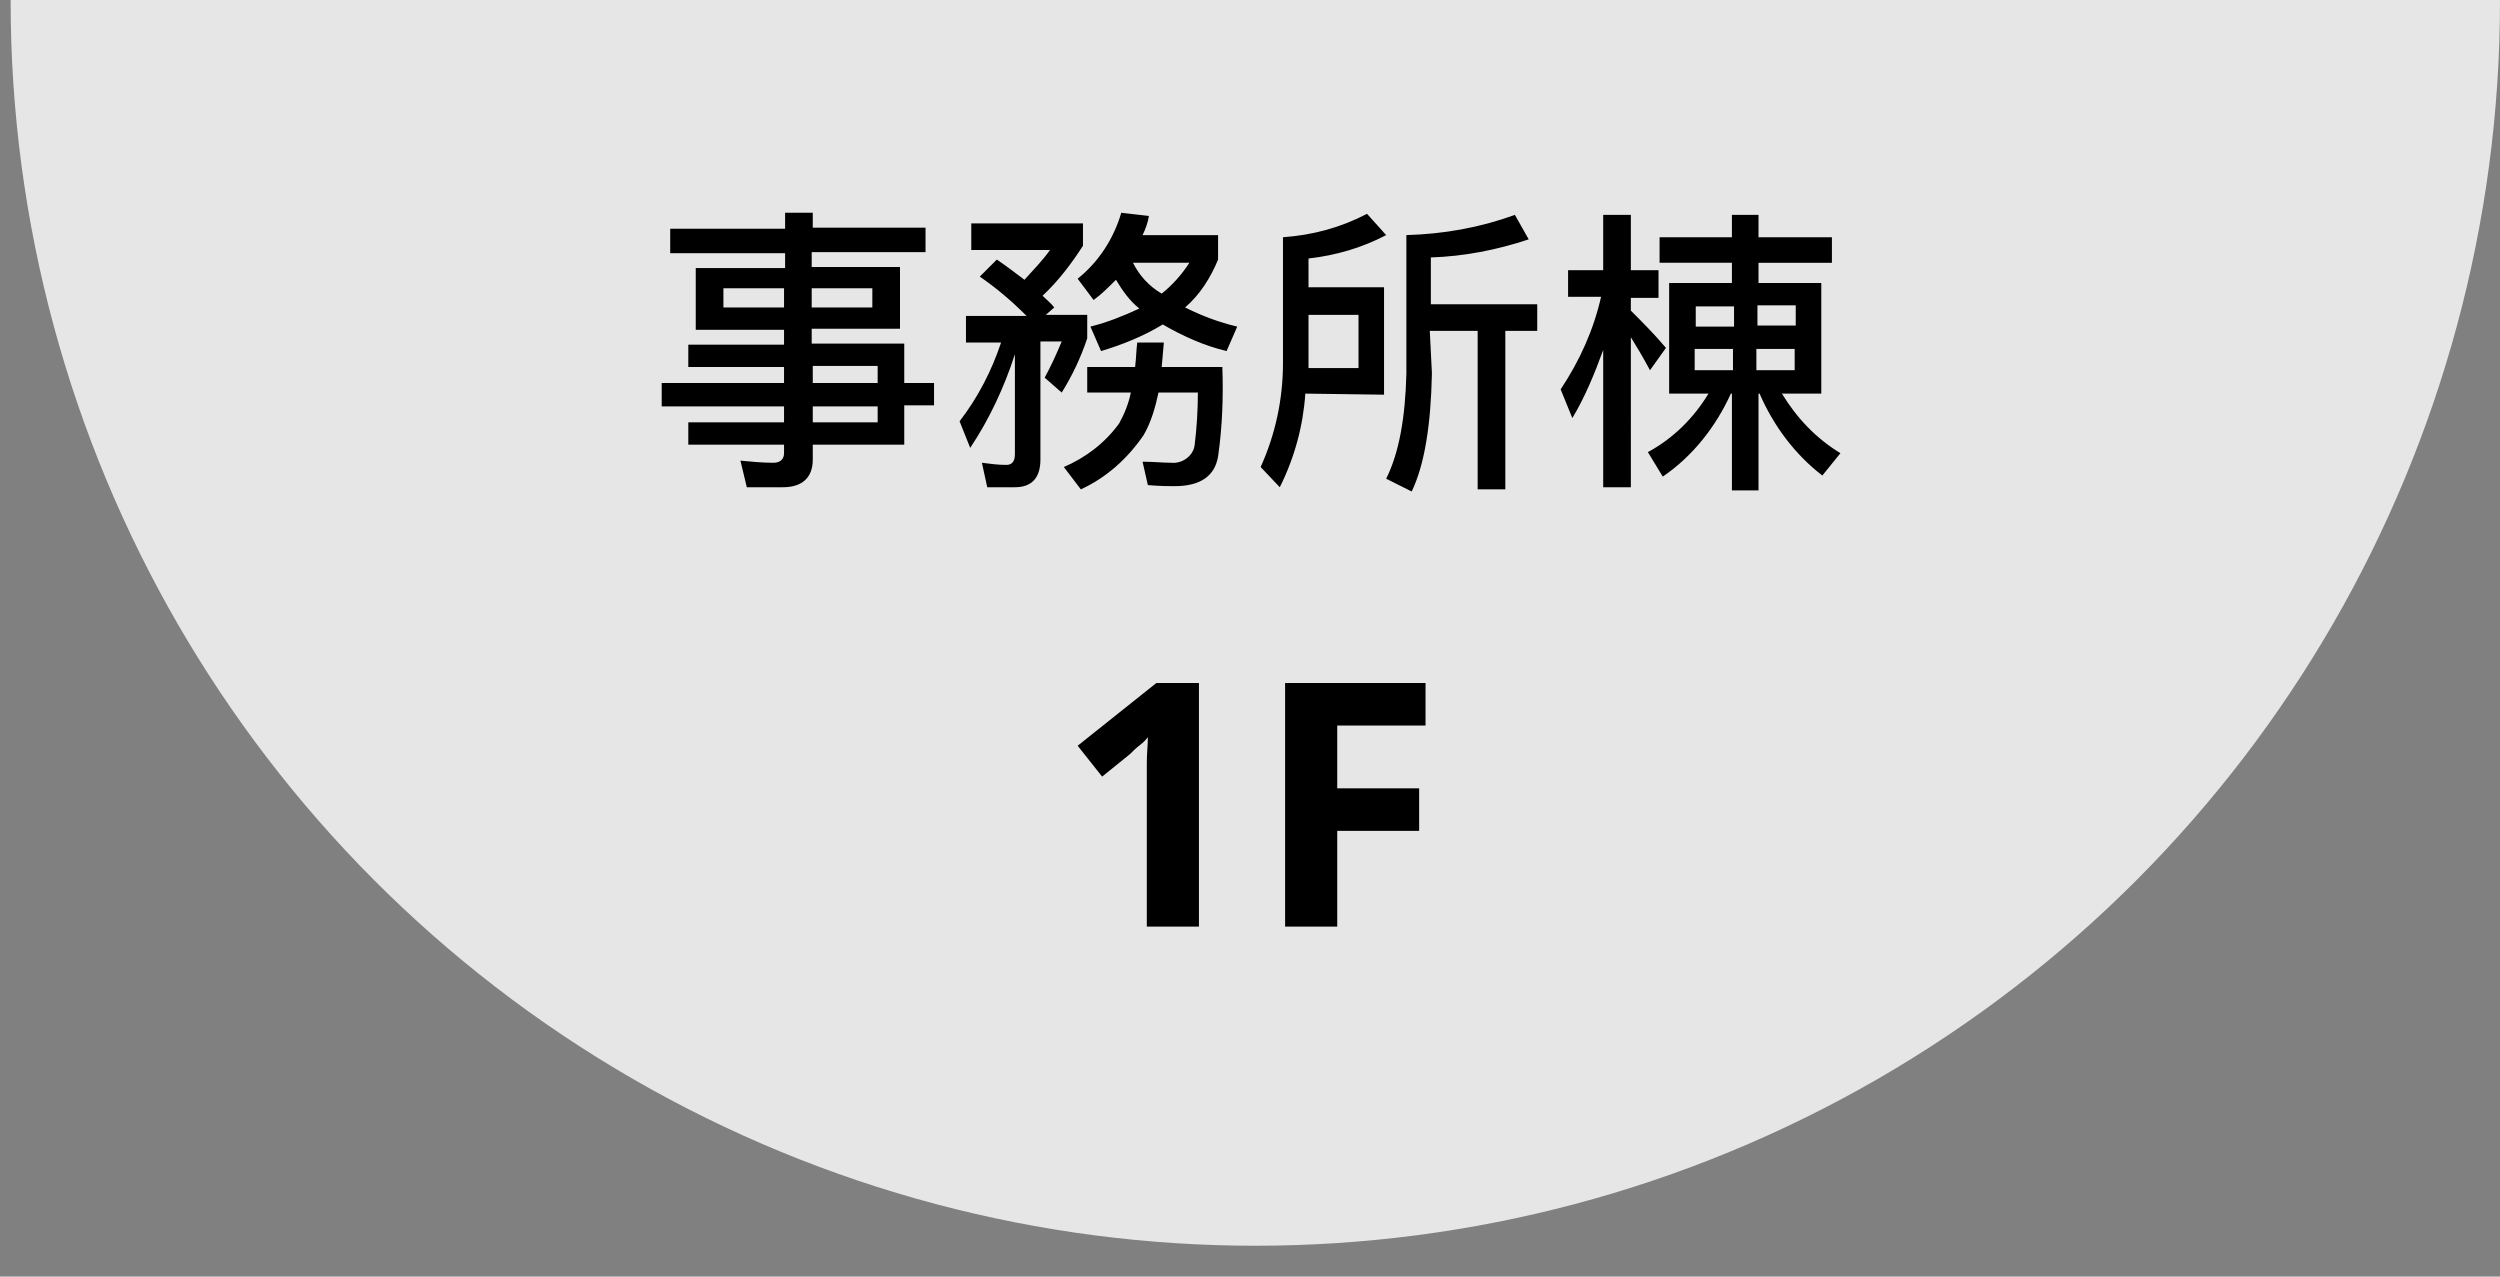 <?xml version="1.0" encoding="utf-8"?>
<!-- Generator: Adobe Illustrator 25.4.1, SVG Export Plug-In . SVG Version: 6.00 Build 0)  -->
<svg version="1.1" id="Layer_1" xmlns="http://www.w3.org/2000/svg" xmlns:xlink="http://www.w3.org/1999/xlink" x="0px" y="0px"
	 viewBox="0 0 235 120" style="enable-background:new 0 0 235 120;" xml:space="preserve">
<rect x="0" y="0" width="235" height="120" fill="#808080" stroke="none"/>
<style type="text/css">
	.st0{opacity:0.801;fill:#FFFFFF;enable-background:new    ;}
</style>
<circle id="Ellipse_42" class="st0" cx="118" cy="0.1" r="117"/>
<path id="Path_937" d="M65.4,25.2v5.8h8.3v1.4h-9v2.1h9V36H62.2v2.2h11.5v1.5h-9v2.1h9v0.8c0,0.6-0.4,0.9-1,0.9
	c-1,0-2.1-0.1-3.1-0.2l0.6,2.5h3.4c1.8,0,2.8-0.9,2.8-2.6v-1.4H85v-3.7h2.8V36H85v-3.7h-8.7v-1.4h8.3v-5.8h-8.3v-1.4h10.7v-2.3H76.4
	V20h-2.6v1.5H63v2.3h10.8v1.4H65.4z M82,28.9h-5.7v-1.8H82L82,28.9z M73.7,28.9h-5.7v-1.8h5.7V28.9z M76.4,34.4h6.1V36h-6.1V34.4z
	 M82.5,38.2v1.5h-6.1v-1.5H82.5z M104.9,26.3c0.6,1,1.3,2,2.2,2.7c-1.5,0.7-3,1.3-4.6,1.7l1,2.3c2-0.6,4-1.4,5.8-2.5
	c1.9,1.1,3.9,2,6,2.5l1-2.3c-1.7-0.4-3.3-1-4.9-1.8c1.4-1.2,2.4-2.8,3.1-4.5v-2.3h-7.1c0.3-0.6,0.5-1.2,0.6-1.8l-2.6-0.3
	c-0.7,2.4-2.1,4.6-4.1,6.2l1.5,2C103.5,27.7,104.2,27,104.9,26.3z M106.5,24.7h5.3c-0.7,1.1-1.6,2.1-2.6,2.9
	C108,26.9,107.1,25.9,106.5,24.7z M93.7,24.4L92.1,26c1.6,1.1,3,2.3,4.4,3.7h-5.7v2.5h3.3c-0.9,2.7-2.2,5.2-3.9,7.4l1,2.5
	c1.8-2.7,3.2-5.7,4.2-8.8v9.4c0,0.7-0.3,1-0.8,1c-0.8,0-1.5-0.1-2.3-0.2l0.5,2.3h2.6c1.6,0,2.4-0.9,2.4-2.6V32.1h2
	c-0.5,1.2-1,2.3-1.6,3.4l1.6,1.4c1-1.6,1.8-3.3,2.4-5.1v-2.2h-3.9l0.8-0.7c-0.3-0.4-0.7-0.7-1.1-1.1c1.5-1.4,2.7-3,3.8-4.7v-2.1
	H91.3v2.5h7.4c-0.7,1-1.6,1.9-2.4,2.8C95.5,25.7,94.6,25,93.7,24.4z M114.9,34.5h-5.7l0.2-2.3h-2.5c-0.1,0.8-0.1,1.5-0.2,2.3h-4.5
	v2.4h4.1c-0.2,1-0.6,2-1.1,2.9c-1.3,1.8-3.1,3.2-5.2,4.1l1.6,2.1c2.4-1.1,4.4-2.9,5.9-5.1c0.7-1.2,1.1-2.6,1.4-4h3.7
	c0,1.6-0.1,3.3-0.3,4.9c-0.1,1-1.1,1.8-2.2,1.7c-0.8,0-1.7-0.1-2.7-0.1l0.5,2.2c1.2,0.1,2,0.1,2.5,0.1c2.5,0,3.8-1,4.1-2.8
	C114.9,40.1,115,37.3,114.9,34.5L114.9,34.5z M130.1,37.1V27H123v-2.7c2.6-0.3,5-1,7.3-2.2l-1.8-2c-2.5,1.3-5.1,2-7.9,2.2v11.8
	c0,3.4-0.7,6.7-2.1,9.8l1.8,1.9c1.4-2.8,2.2-5.8,2.4-8.8L130.1,37.1z M123,29.6h4.7v5H123c0-0.1,0-0.3,0-0.4L123,29.6z M134.4,31.1
	h4.5V46h2.6V31.1h3v-2.5h-10l0-4.4c3.1-0.1,6.2-0.7,9.2-1.7l-1.3-2.3c-3.3,1.2-6.7,1.8-10.2,1.9v13c-0.1,4.2-0.7,7.5-1.9,9.9
	l2.4,1.2c1.2-2.5,1.8-6.2,1.9-11.1L134.4,31.1z M156,22.3v2.4h6.8v1.9h-5.9v10.4h3.7c-1.4,2.3-3.3,4.2-5.7,5.5l1.4,2.3
	c2.8-1.9,5-4.7,6.4-7.8h0.1v9.1h2.5v-9.1h0.1c1.3,3,3.3,5.7,5.9,7.7l1.7-2.1c-2.3-1.4-4.1-3.3-5.5-5.6h3.7V26.6h-5.9v-1.9h6.9v-2.4
	h-6.9v-2.1h-2.5v2.1H156z M168.7,34.8h-3.6v-2h3.6V34.8z M162.9,34.8h-3.6v-2h3.6V34.8z M159.4,30.7v-1.9h3.6v1.9H159.4z
	 M165.2,28.7h3.6v1.9h-3.6V28.7z M147.4,25.4v2.5h3.1c-0.7,3.1-2,6-3.8,8.7l1.1,2.7c1.2-2,2.1-4.2,2.9-6.4v12.9h2.6V31.7
	c0.5,0.8,1.1,1.8,1.8,3.1l1.5-2.1c-1.1-1.3-2.2-2.4-3.3-3.5v-1.2h2.6v-2.6h-2.6v-5.2h-2.6v5.2H147.4z"/>
<path id="Path_938" d="M112.6,87.1h-4.8V73.9c0-0.5,0-1.3,0-2.2c0-0.9,0.1-1.7,0.1-2.4c-0.1,0.1-0.3,0.4-0.7,0.7
	c-0.4,0.3-0.7,0.6-1,0.9l-2.6,2.1l-2.3-2.9l7.4-5.9h4V87.1z M125.6,87.1h-4.8V64.2H134v4h-8.3v5.9h7.7v4h-7.7V87.1z"/>
</svg>
